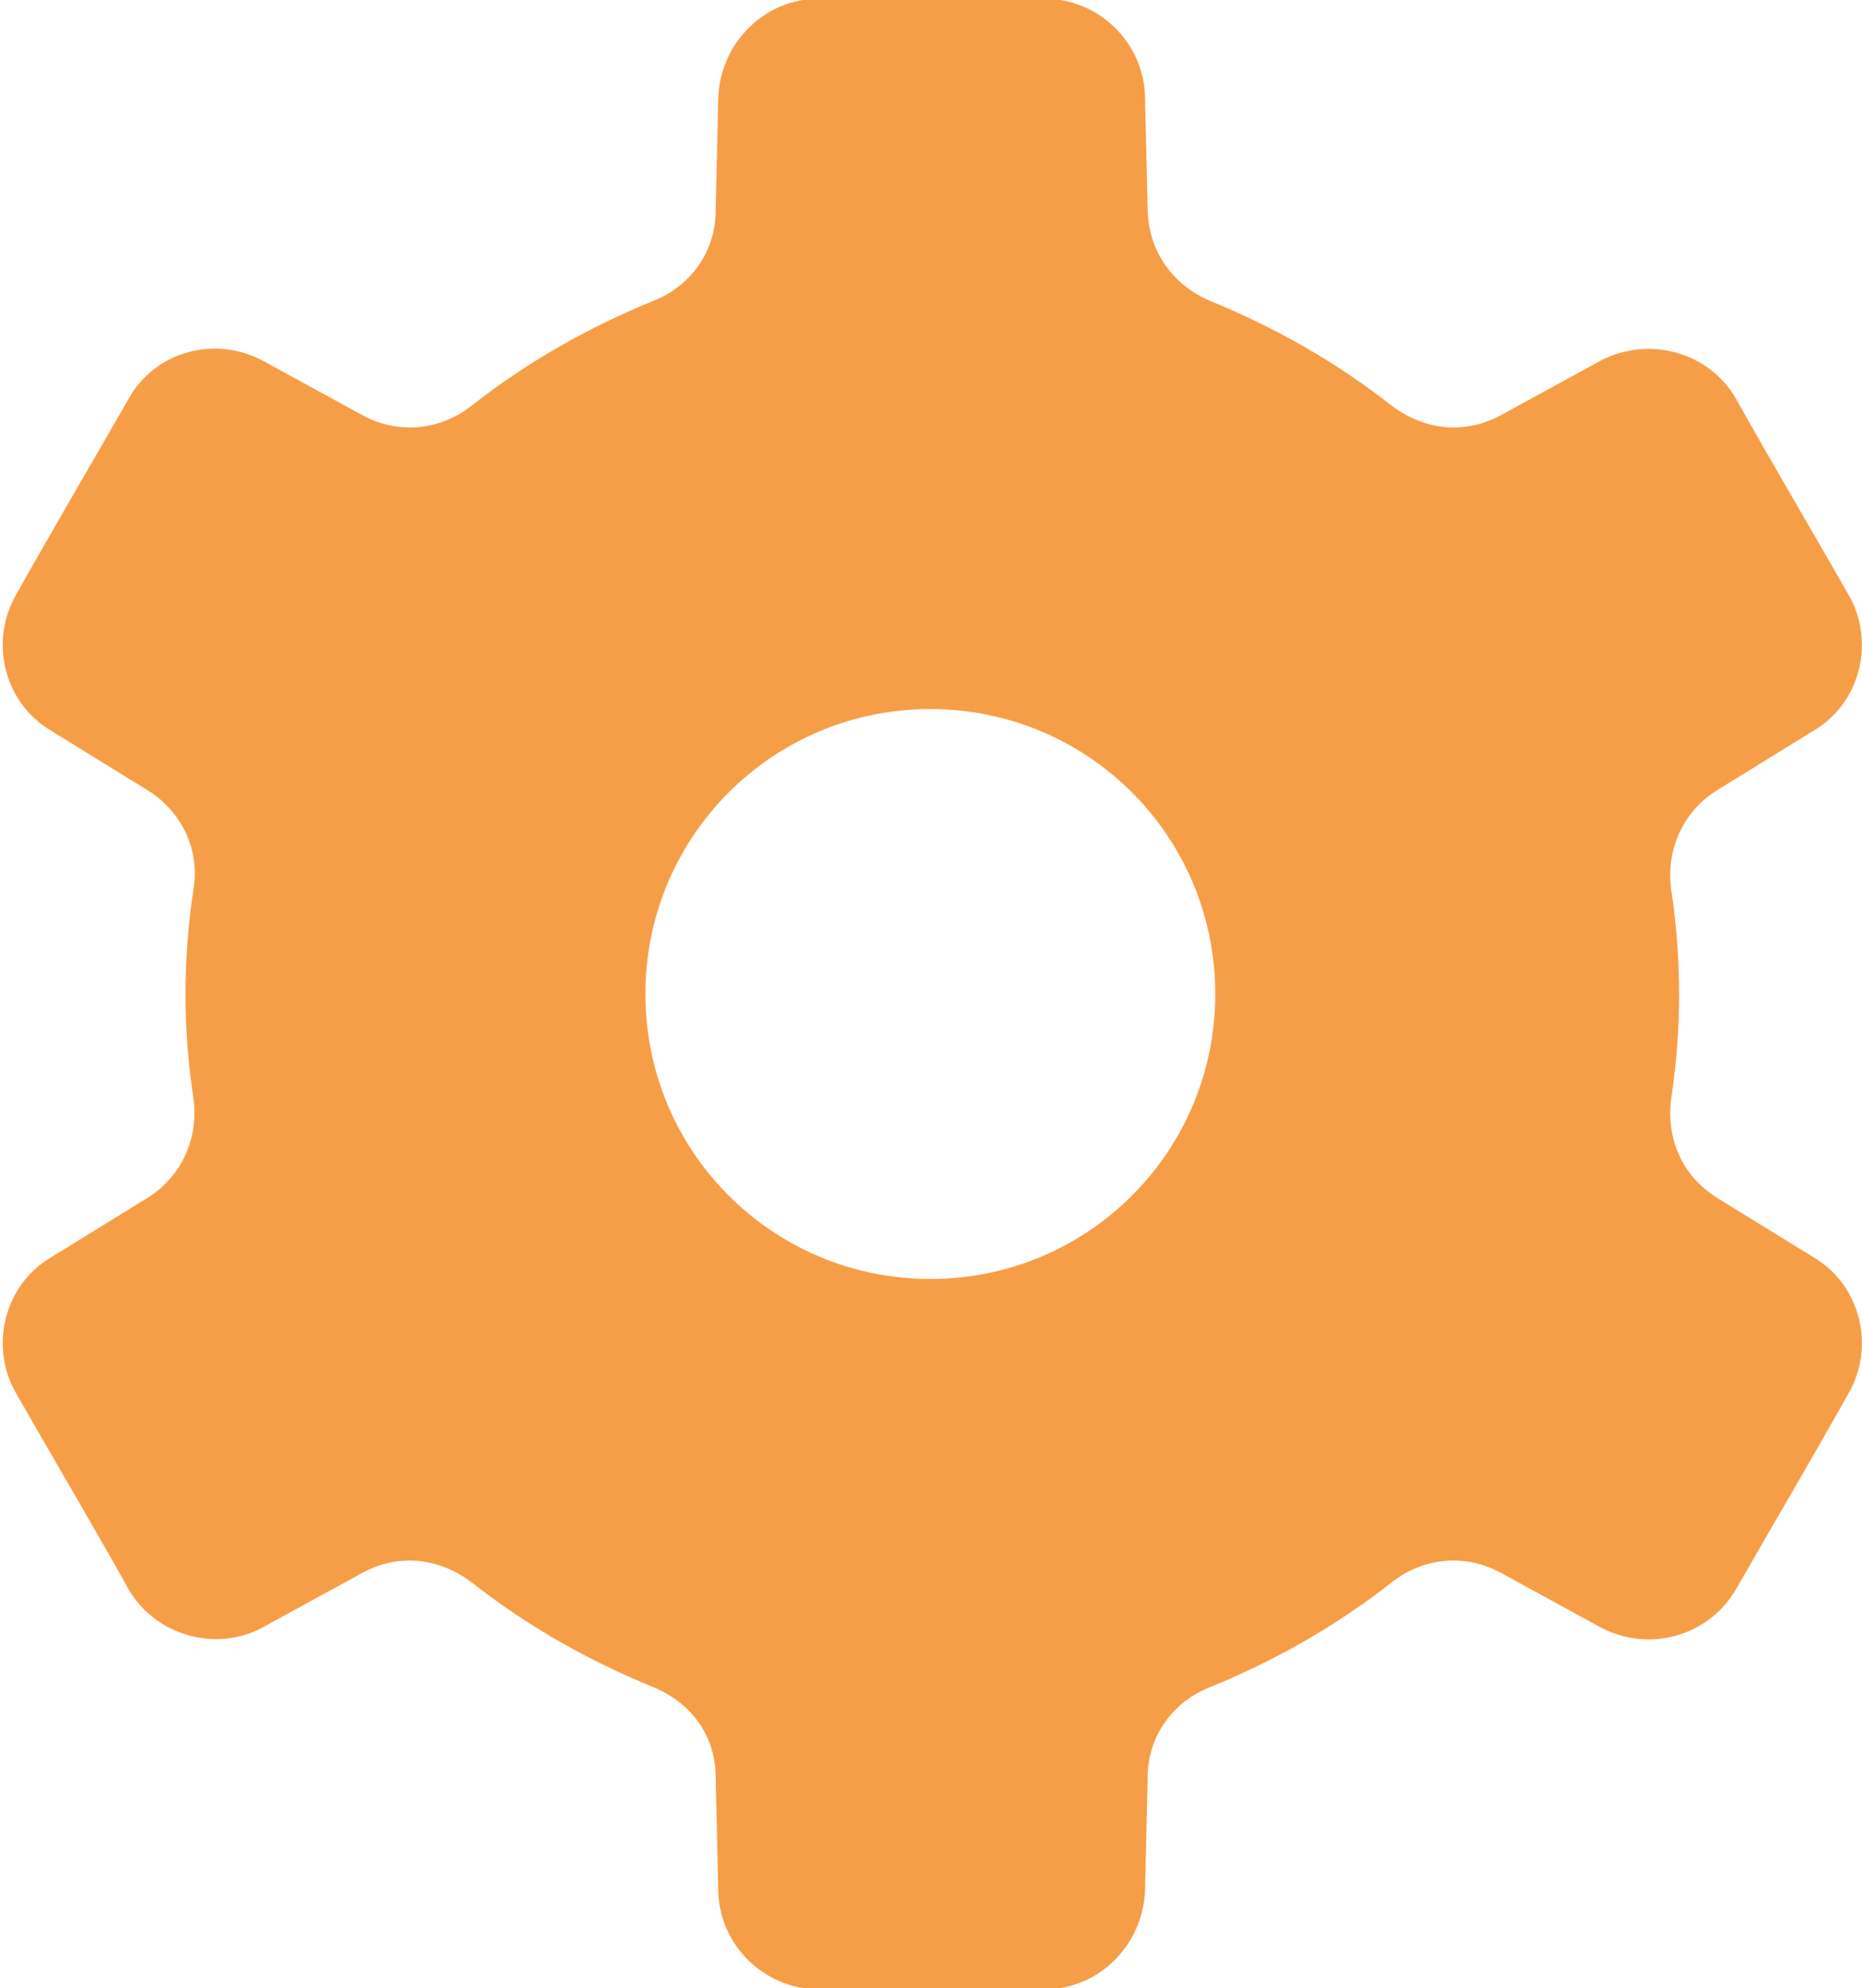 <svg viewBox="0 0 14.05 15" xmlns="http://www.w3.org/2000/svg" data-name="Layer 1" id="Layer_1">
  <defs>
    <style>
      .cls-1 {
        fill: #f69e47;
        stroke-width: 0px;
      }
    </style>
  </defs>
  <path d="M13.69,9.49l-.73-.45c-.26-.16-.39-.44-.35-.75.04-.26.06-.53.06-.79s-.02-.53-.06-.79c-.04-.3.09-.59.35-.75l.73-.45c.35-.21.46-.67.26-1.02-.28-.49-.57-.98-.85-1.48-.2-.35-.65-.48-1.02-.29l-.75.41c-.27.15-.58.12-.83-.07-.42-.33-.88-.59-1.37-.79h0c-.28-.12-.46-.37-.47-.68l-.02-.86c-.01-.41-.35-.74-.76-.74h-1.7c-.41,0-.74.33-.76.74l-.02.86c0,.31-.19.57-.47.68-.49.2-.95.46-1.37.79-.24.19-.56.22-.83.07l-.75-.41c-.36-.19-.81-.07-1.01.29-.28.49-.57.98-.85,1.48-.2.35-.09.81.26,1.02l.73.45c.26.16.4.45.35.75-.04.26-.06.53-.06.79s.02.53.06.79c.04.3-.09.59-.35.75l-.73.45c-.35.21-.46.67-.26,1.02.28.49.57.98.85,1.48.2.35.66.48,1.01.29l.75-.41c.27-.15.58-.12.83.07.42.33.88.59,1.37.79.29.12.47.37.47.68l.02.86c.01.41.35.74.76.74h1.7c.41,0,.74-.33.76-.74l.02-.86c0-.31.19-.57.47-.68.49-.2.95-.46,1.37-.79.24-.19.56-.22.83-.07l.75.41c.36.19.81.07,1.02-.29.28-.49.57-.98.85-1.48.2-.35.09-.81-.26-1.02ZM7.02,9.65c-1.19,0-2.15-.96-2.15-2.15s.96-2.15,2.15-2.15,2.15.96,2.15,2.15-.96,2.15-2.15,2.15Z" class="cls-1"></path>
</svg>
